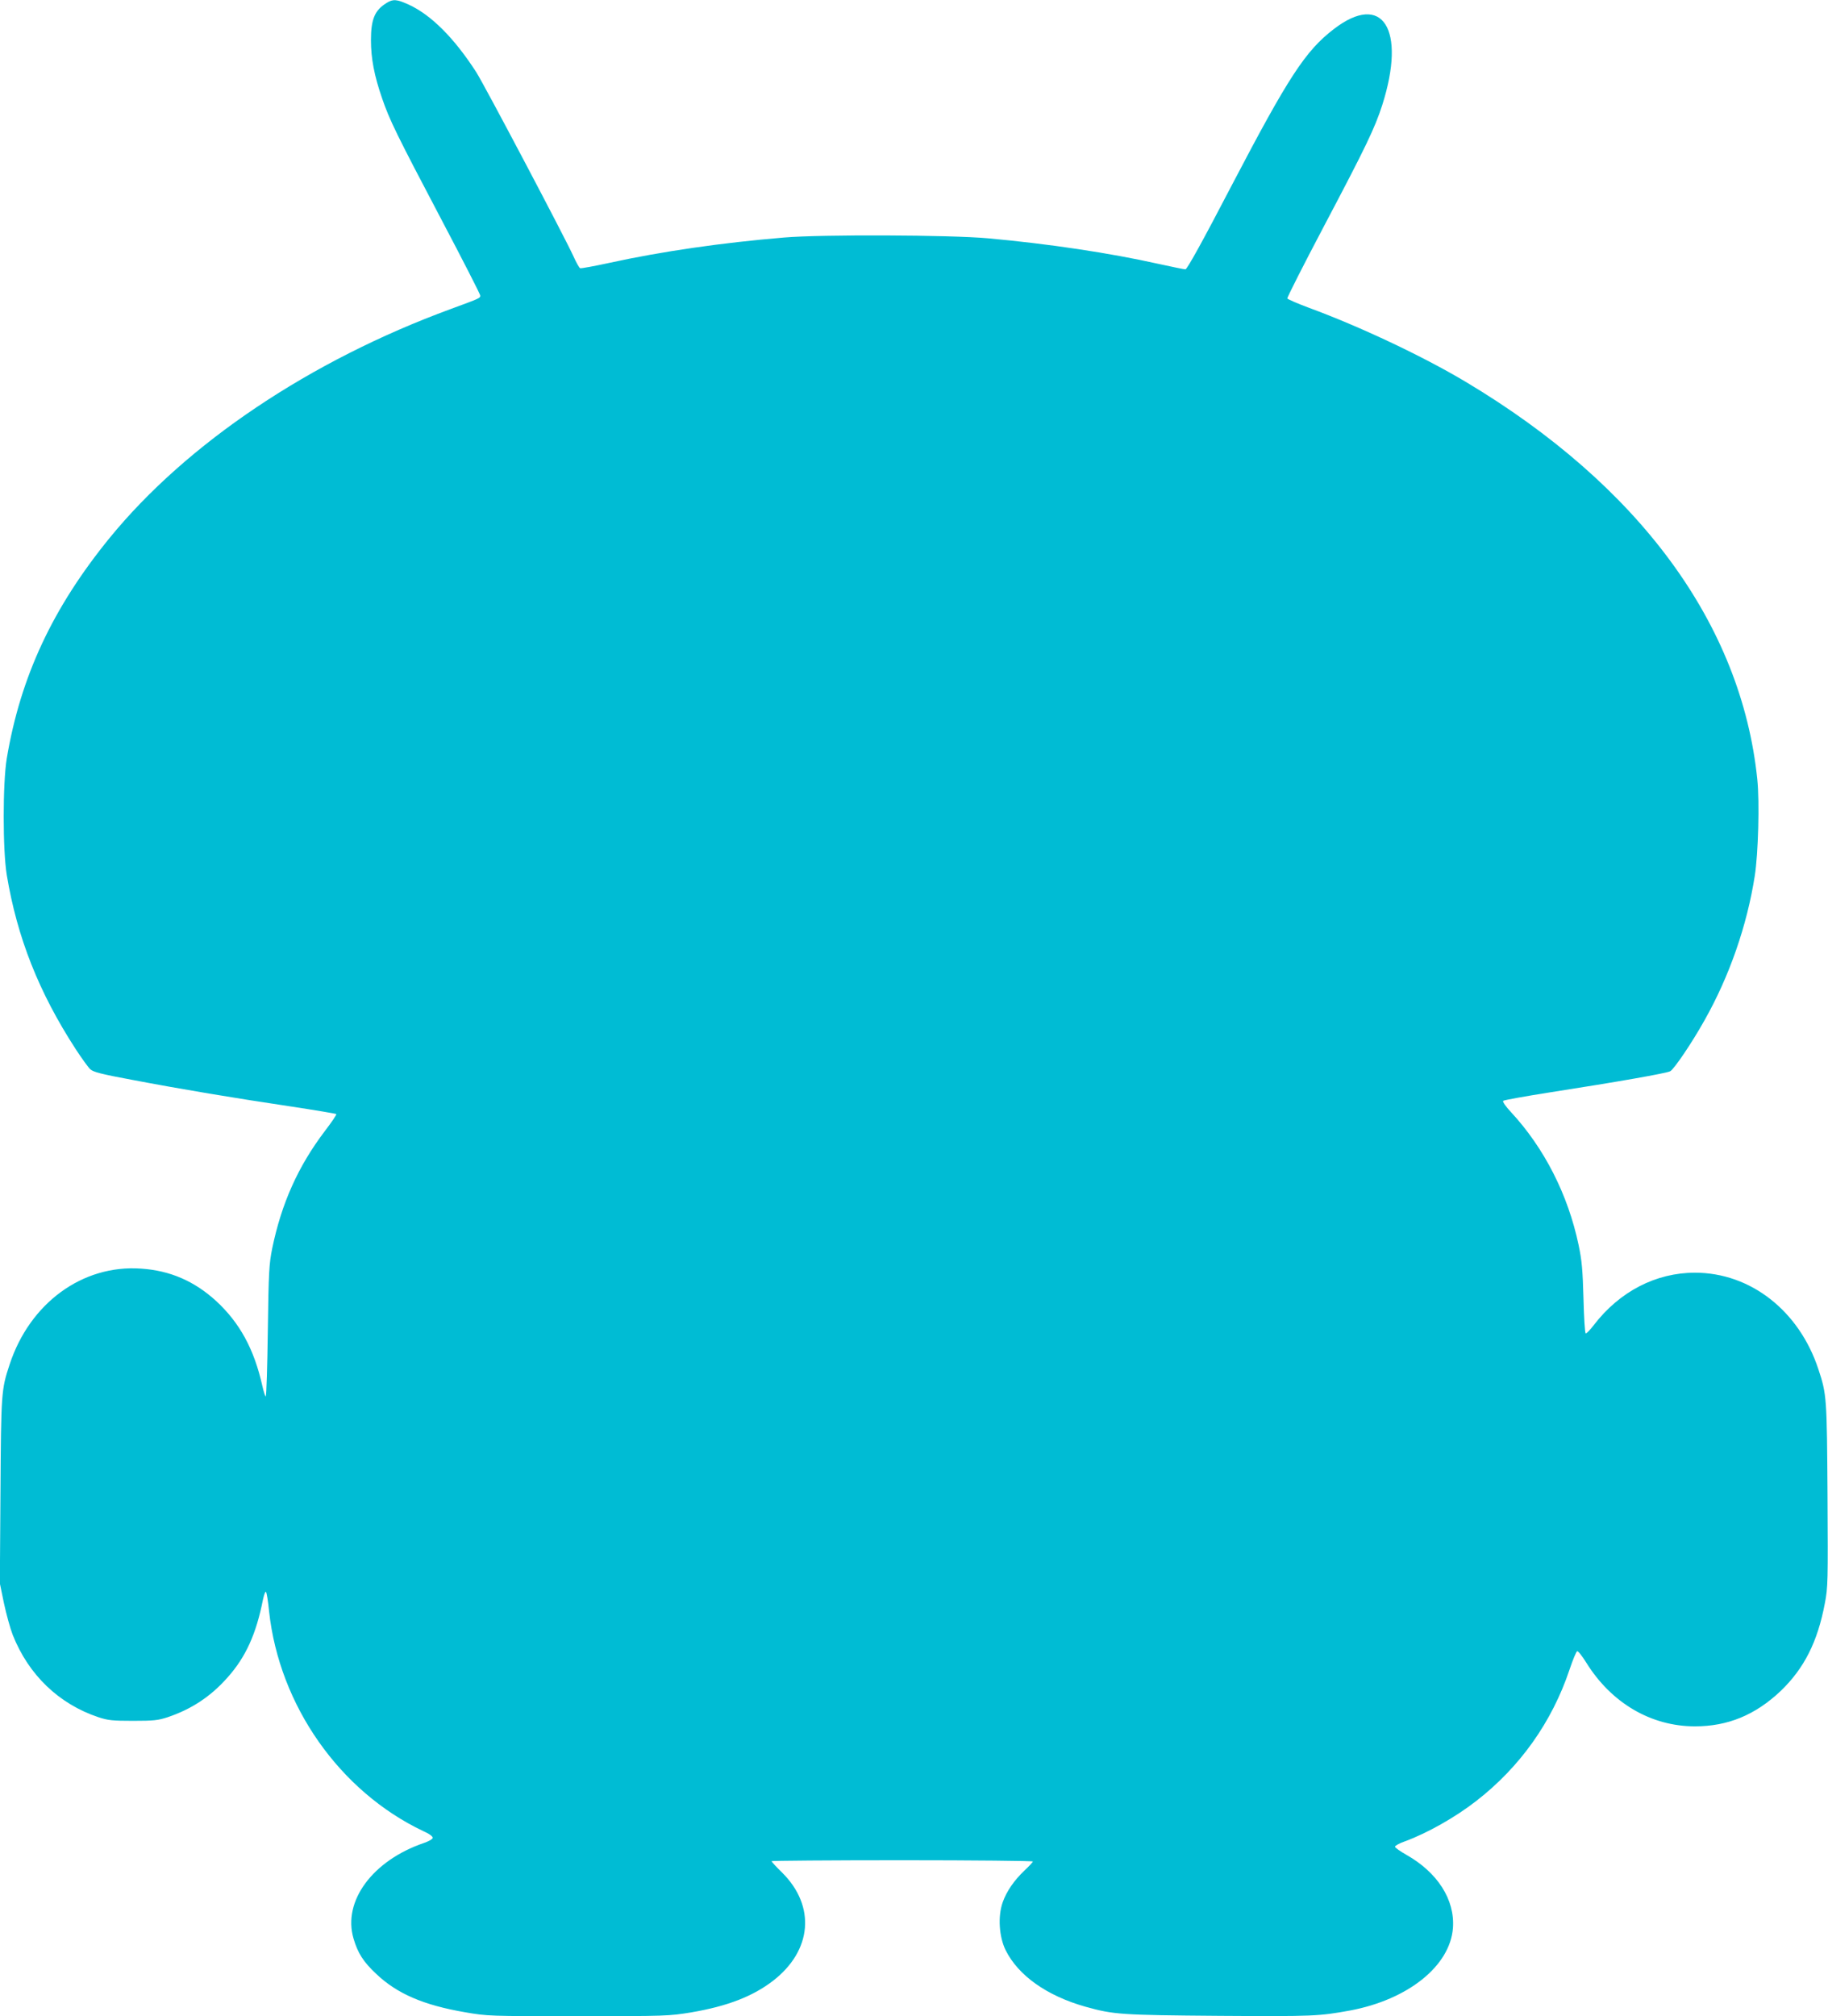 <?xml version="1.0" standalone="no"?>
<!DOCTYPE svg PUBLIC "-//W3C//DTD SVG 20010904//EN"
 "http://www.w3.org/TR/2001/REC-SVG-20010904/DTD/svg10.dtd">
<svg version="1.0" xmlns="http://www.w3.org/2000/svg"
 width="1161pt" height="1280pt" viewBox="0 0 1161 1280"
 preserveAspectRatio="xMidYMid meet">
<g transform="translate(0,1280) scale(0.1,-0.1)"
fill="#00bcd4" stroke="none">
<path d="M2455 12781 c-75 -46 -99 -103 -99 -236 0 -116 21 -226 71 -370 47
-137 91 -227 376 -768 136 -258 247 -475 247 -483 0 -17 0 -17 -185 -85 -895
-328 -1677 -853 -2167 -1452 -364 -446 -568 -884 -655 -1402 -26 -157 -26
-582 0 -740 66 -397 204 -746 438 -1106 38 -58 79 -115 92 -127 19 -18 69 -31
263 -67 320 -61 658 -117 1007 -169 158 -24 290 -46 293 -49 3 -3 -30 -52 -73
-108 -170 -224 -275 -459 -334 -744 -20 -100 -23 -147 -28 -522 -3 -226 -9
-414 -13 -418 -3 -3 -13 27 -22 67 -52 233 -144 401 -294 539 -138 126 -293
193 -477 205 -371 26 -706 -219 -834 -609 -53 -159 -54 -182 -58 -805 l-4
-584 26 -126 c15 -70 40 -161 56 -202 101 -254 293 -438 544 -522 61 -20 89
-23 220 -23 131 0 159 3 220 23 151 51 273 131 380 252 116 130 182 276 225
494 7 32 15 54 19 50 5 -5 14 -61 20 -124 65 -597 448 -1143 979 -1395 40 -18
62 -34 60 -44 -2 -8 -27 -22 -57 -32 -324 -111 -515 -368 -446 -605 27 -93 63
-150 146 -227 132 -125 300 -197 562 -242 145 -25 153 -25 719 -25 561 0 576
1 718 24 229 39 390 101 519 200 249 192 273 474 59 687 -38 37 -68 70 -68 73
0 3 374 6 830 6 457 0 830 -4 830 -8 0 -4 -24 -30 -53 -57 -67 -64 -114 -132
-139 -203 -31 -88 -23 -218 19 -303 80 -161 262 -290 507 -359 179 -50 224
-53 851 -58 598 -4 632 -2 830 34 368 69 635 283 653 524 13 180 -98 353 -297
465 -39 22 -71 45 -71 51 0 6 28 22 63 34 140 51 321 153 454 257 277 215 480
501 591 832 21 63 43 116 49 118 6 2 32 -31 58 -73 160 -257 412 -404 690
-404 209 0 383 72 544 224 149 143 235 312 281 557 20 103 20 138 17 686 -4
618 -5 641 -58 800 -122 371 -431 613 -784 613 -248 0 -478 -119 -642 -332
-24 -32 -48 -56 -52 -53 -5 2 -11 102 -14 222 -5 180 -10 239 -31 339 -67 319
-218 615 -428 842 -35 37 -56 68 -51 73 5 5 139 29 298 54 431 67 739 121 763
134 25 14 137 179 217 322 159 281 271 604 320 919 22 140 31 468 16 612 -101
984 -748 1865 -1854 2525 -272 162 -668 349 -994 469 -73 27 -134 54 -137 59
-2 6 104 215 236 465 264 500 320 617 367 763 154 483 2 721 -308 482 -180
-138 -288 -304 -646 -988 -188 -361 -285 -536 -296 -537 -9 0 -86 16 -173 35
-308 69 -696 127 -1081 162 -243 22 -1058 25 -1295 5 -395 -33 -776 -88 -1110
-161 -96 -21 -180 -36 -185 -34 -6 2 -25 36 -43 76 -53 117 -567 1091 -618
1170 -141 218 -287 363 -429 428 -75 34 -99 36 -140 10z"/>
</g>
</svg>
